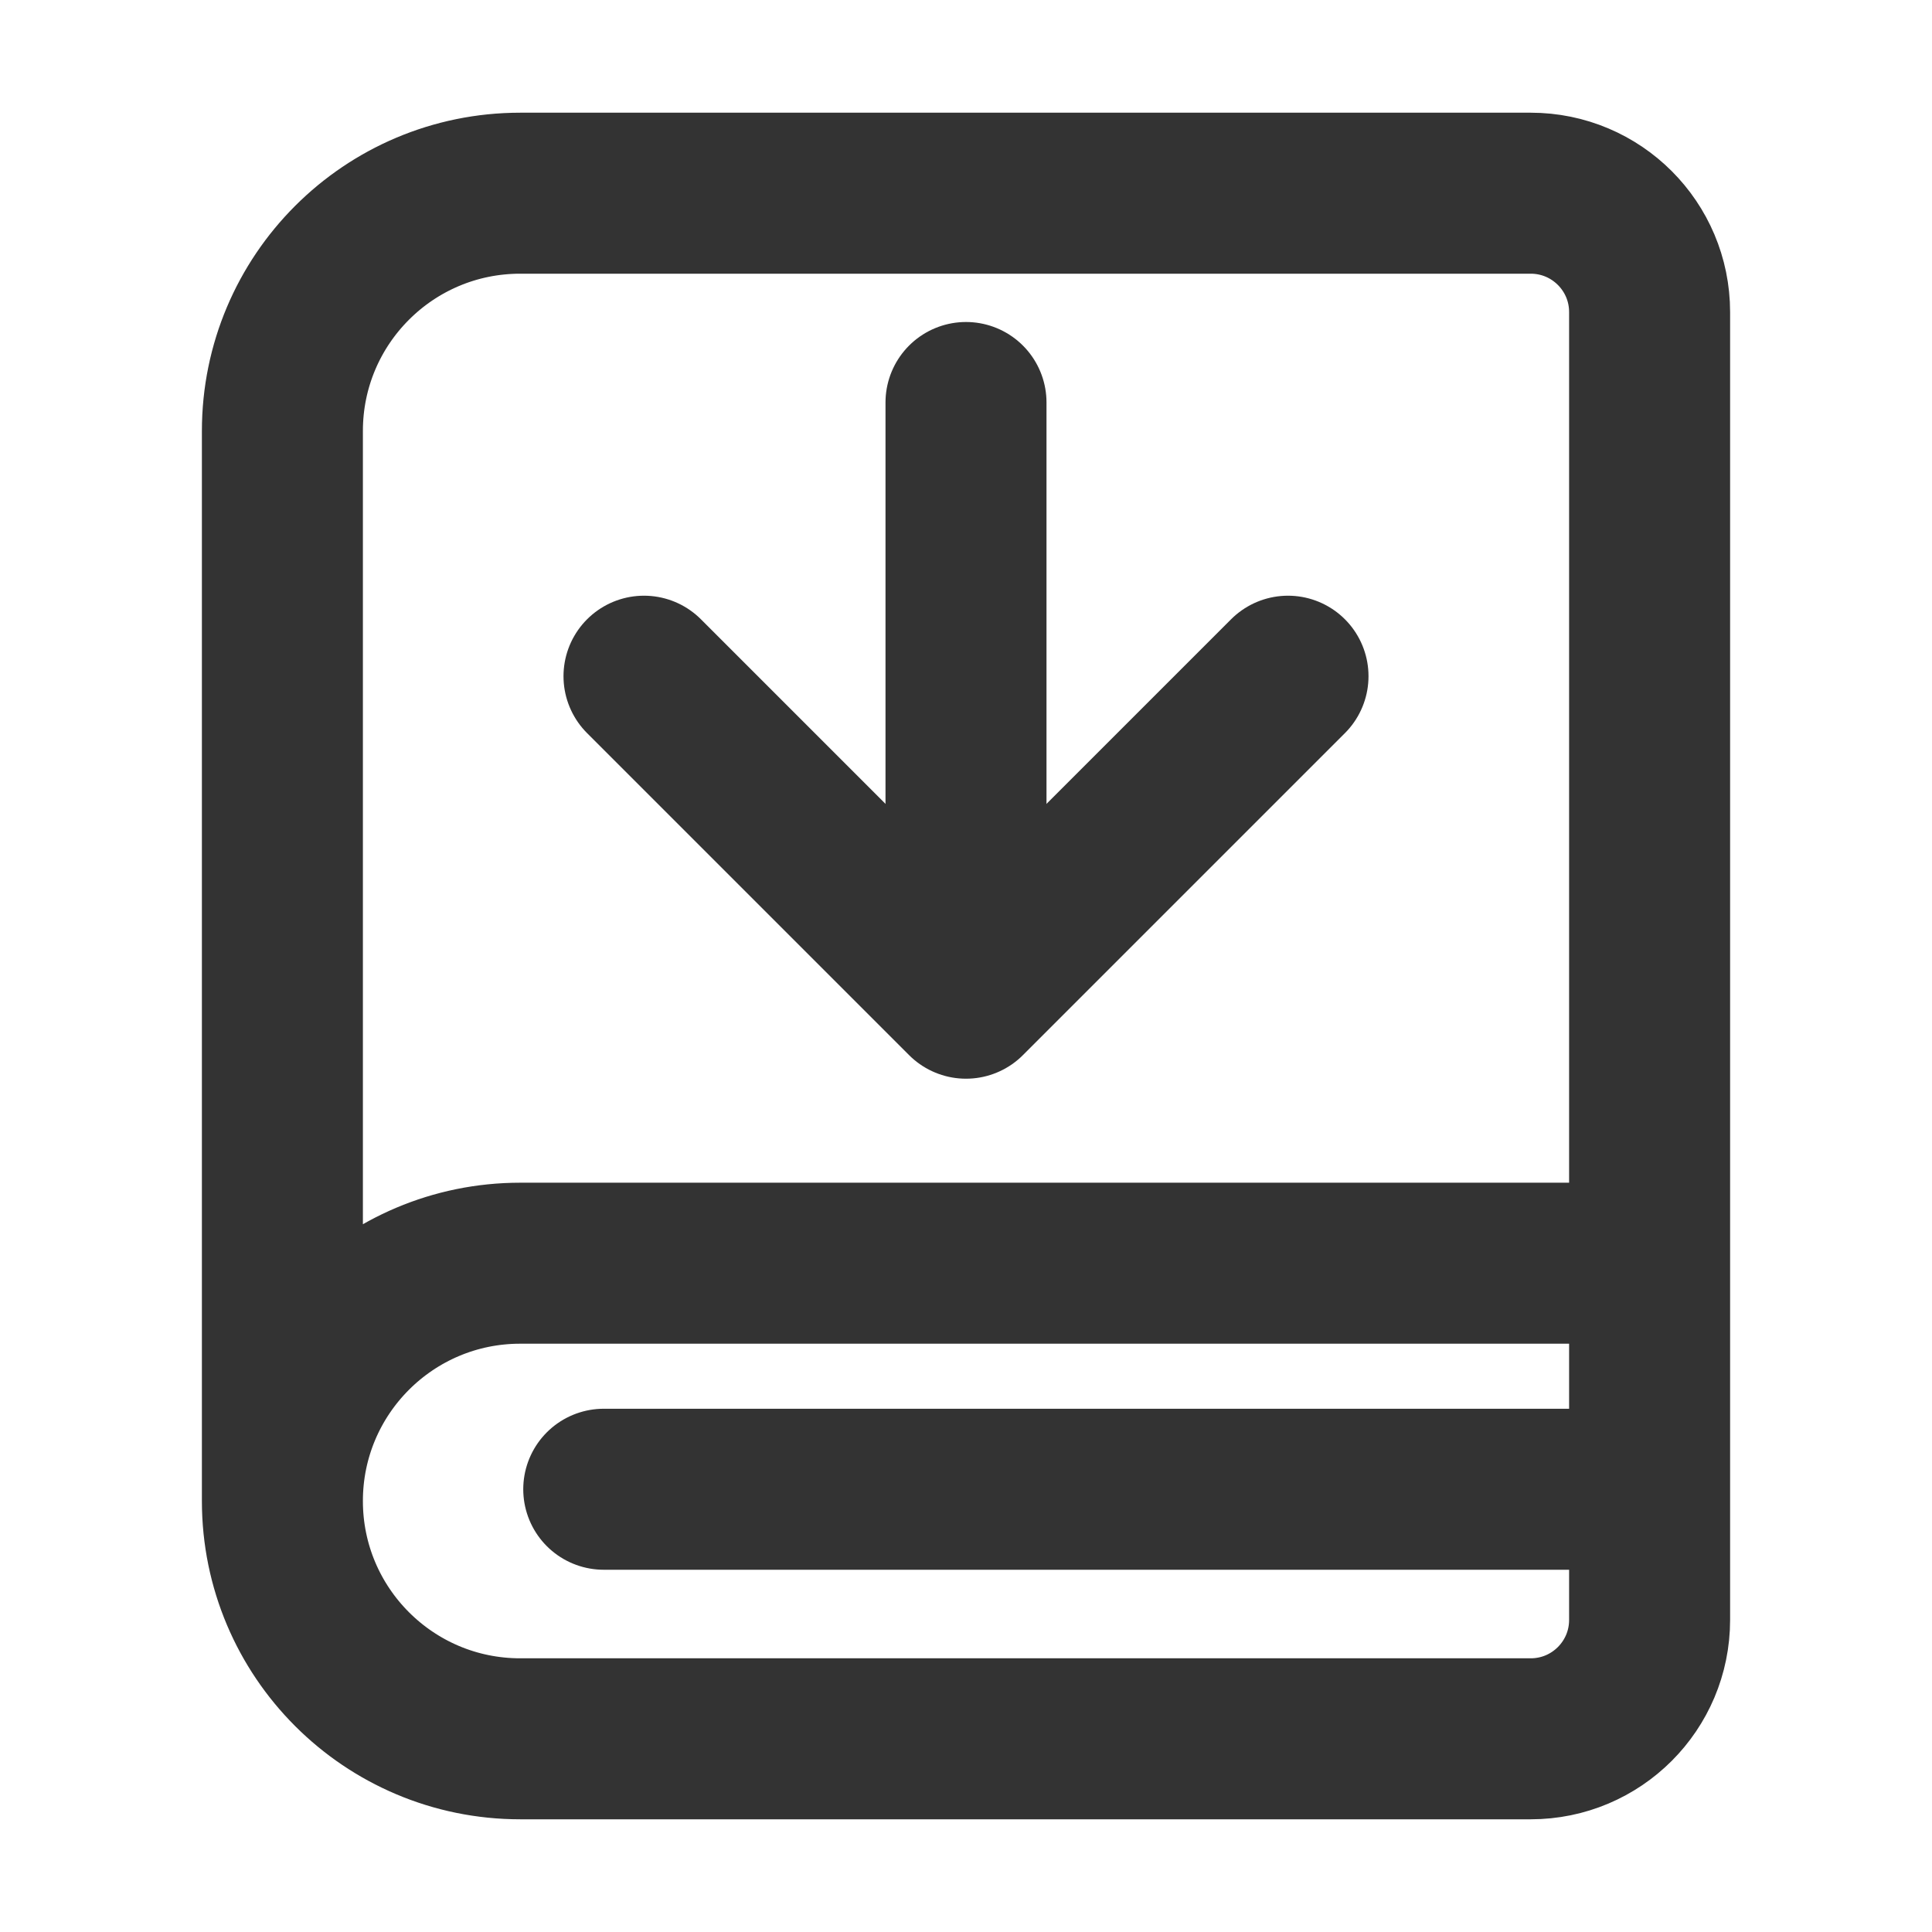 <svg width="24" height="24" viewBox="0 0 24 24" fill="none" xmlns="http://www.w3.org/2000/svg">
<path d="M20.492 15.692H6.462C4.83 15.692 3.508 17.015 3.508 18.646M20.492 15.692V20.123C20.492 20.939 19.831 21.6 19.015 21.6H6.462C4.83 21.6 3.508 20.277 3.508 18.646M20.492 15.692V3.877C20.492 3.061 19.831 2.4 19.015 2.4H8.308H6.462C4.83 2.4 3.508 3.722 3.508 5.354V18.646" stroke="#333333" stroke-width="2" stroke-linecap="round" stroke-linejoin="round"/>
<path d="M12 5L12 12" stroke="#333333" stroke-width="2" stroke-linecap="round" stroke-linejoin="round"/>
<path d="M8 8.4L12 12.4L16 8.4" stroke="#333333" stroke-width="2" stroke-linecap="round" stroke-linejoin="round"/>
<path d="M7.5 18.5H20" stroke="#333333" stroke-width="2" stroke-linecap="round" stroke-linejoin="round"/>
</svg>

